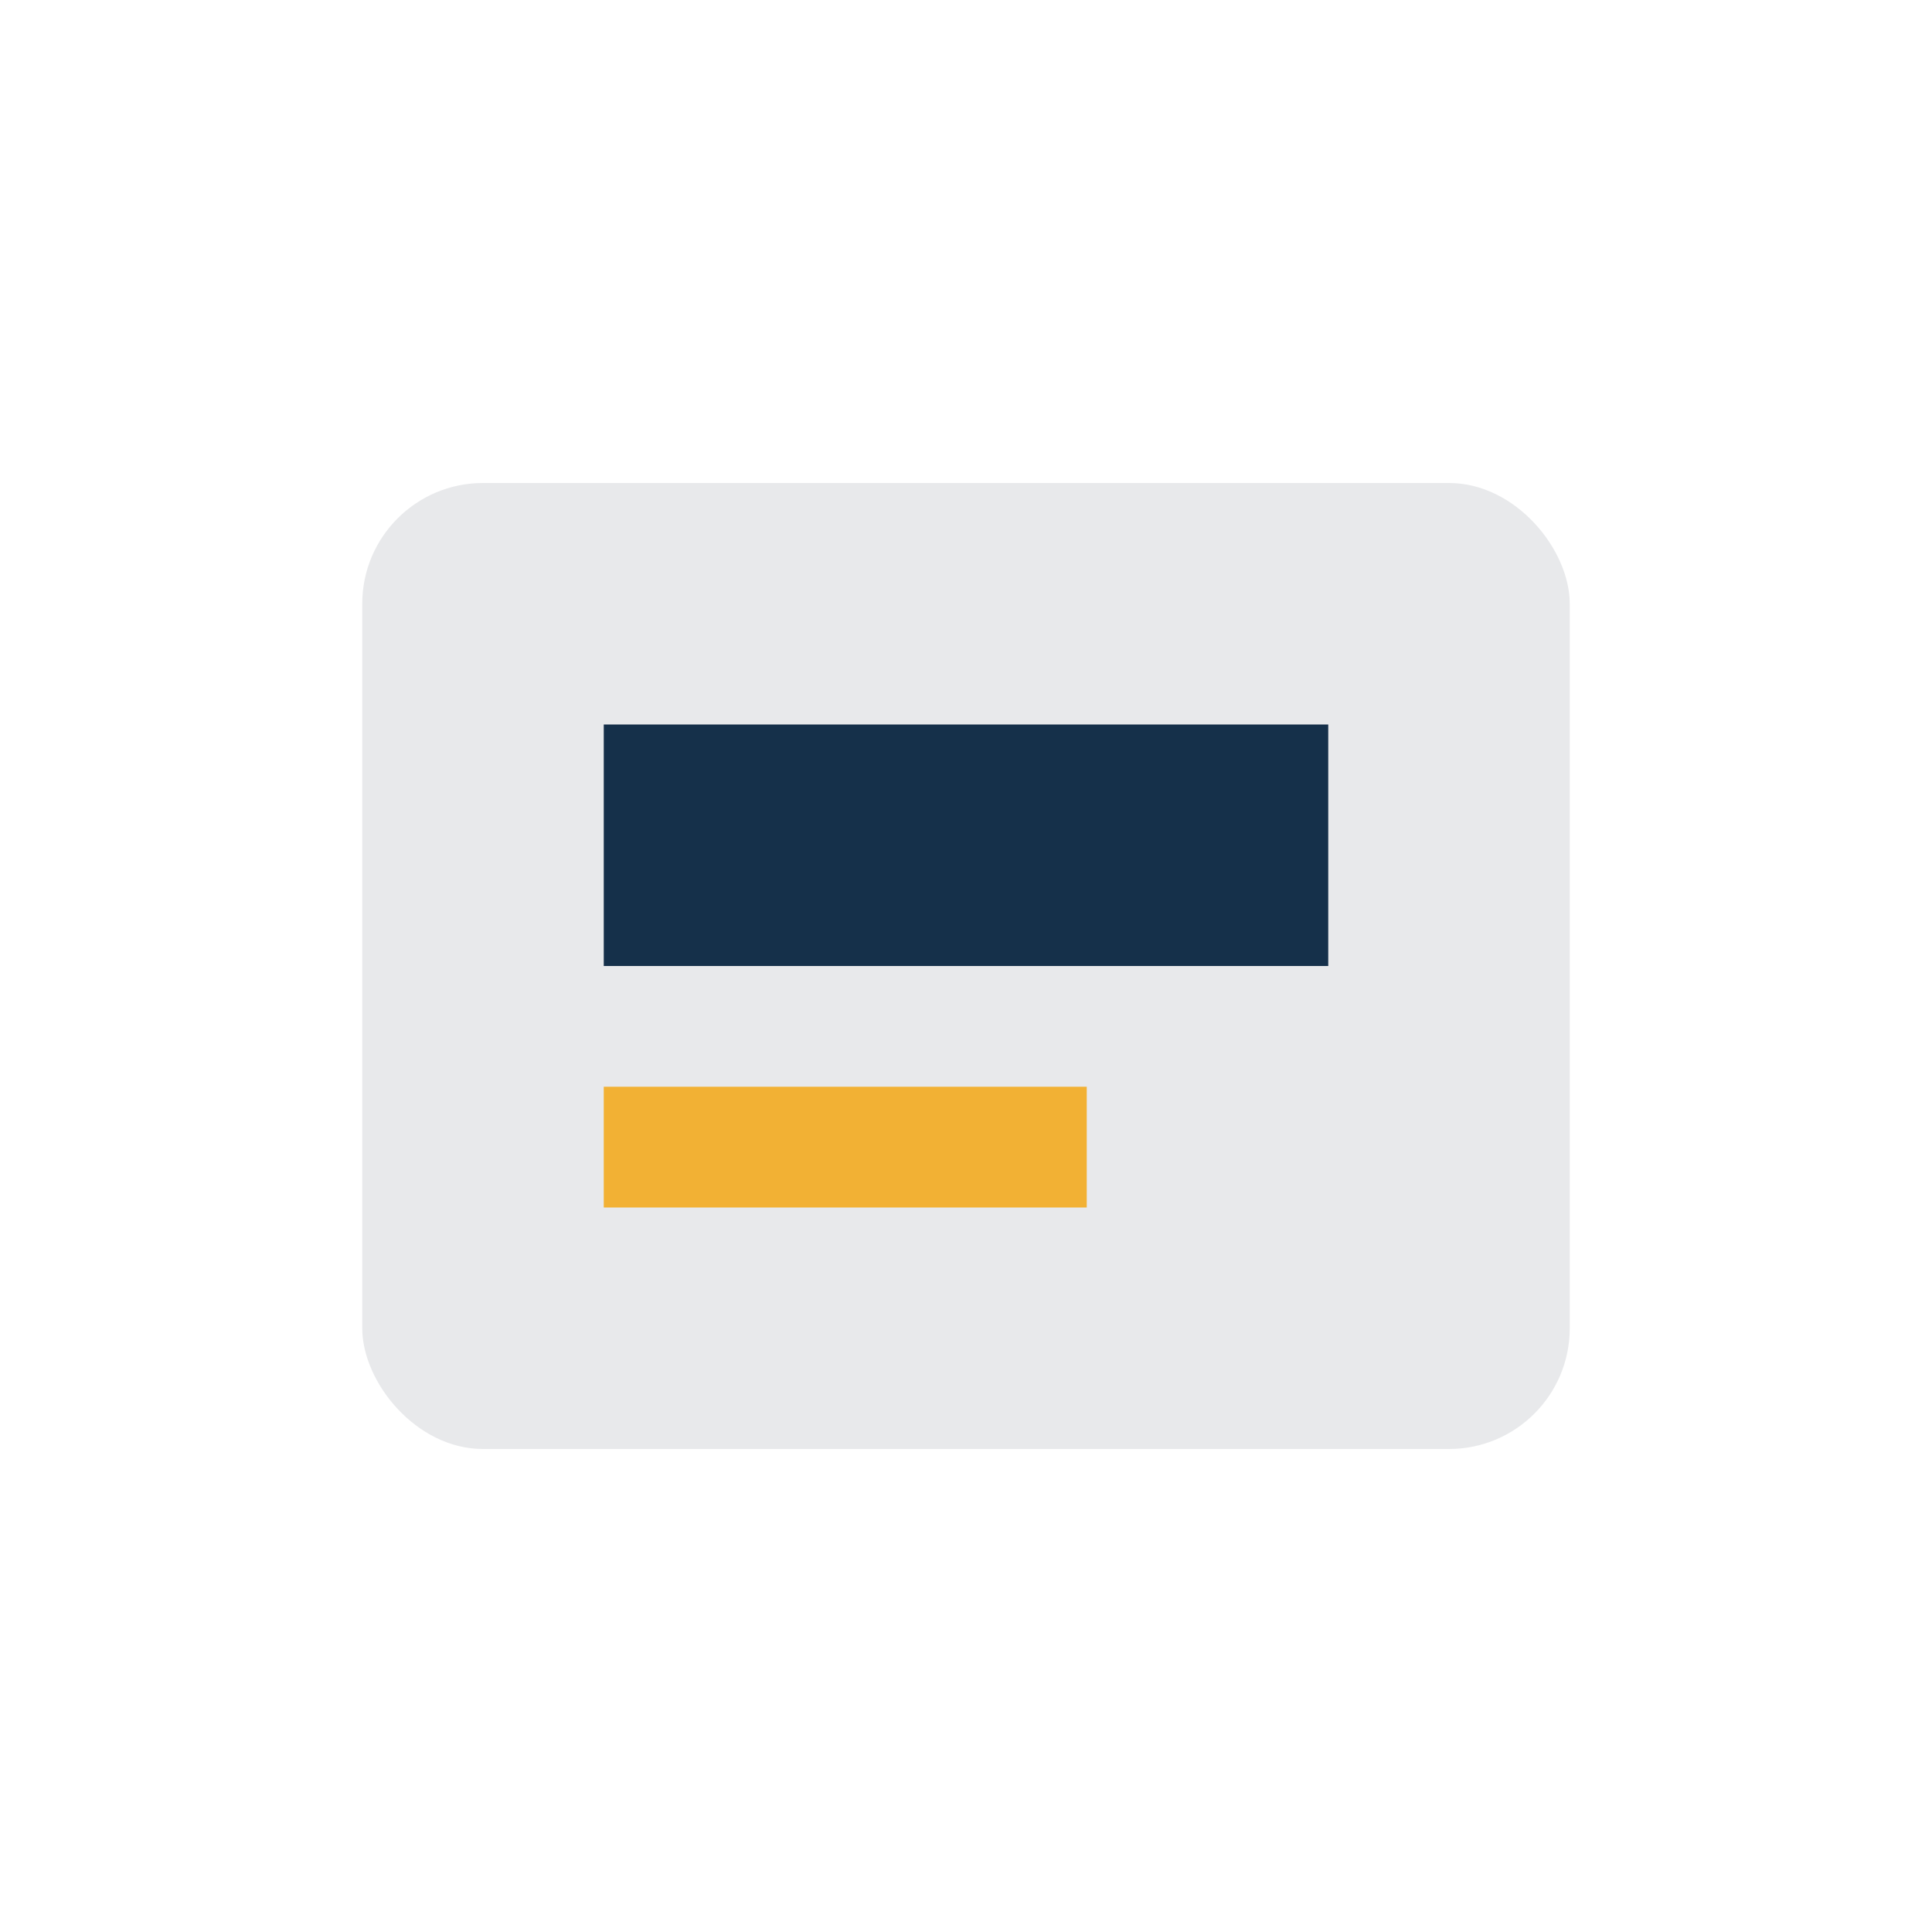<?xml version="1.0" encoding="UTF-8"?>
<svg xmlns="http://www.w3.org/2000/svg" width="32" height="32" viewBox="0 0 32 32"><rect x="6" y="8" width="20" height="16" rx="2" fill="#E8E9EB"/><rect x="10" y="12" width="12" height="4" fill="#15304A"/><rect x="10" y="18" width="8" height="2" fill="#F2B134"/></svg>